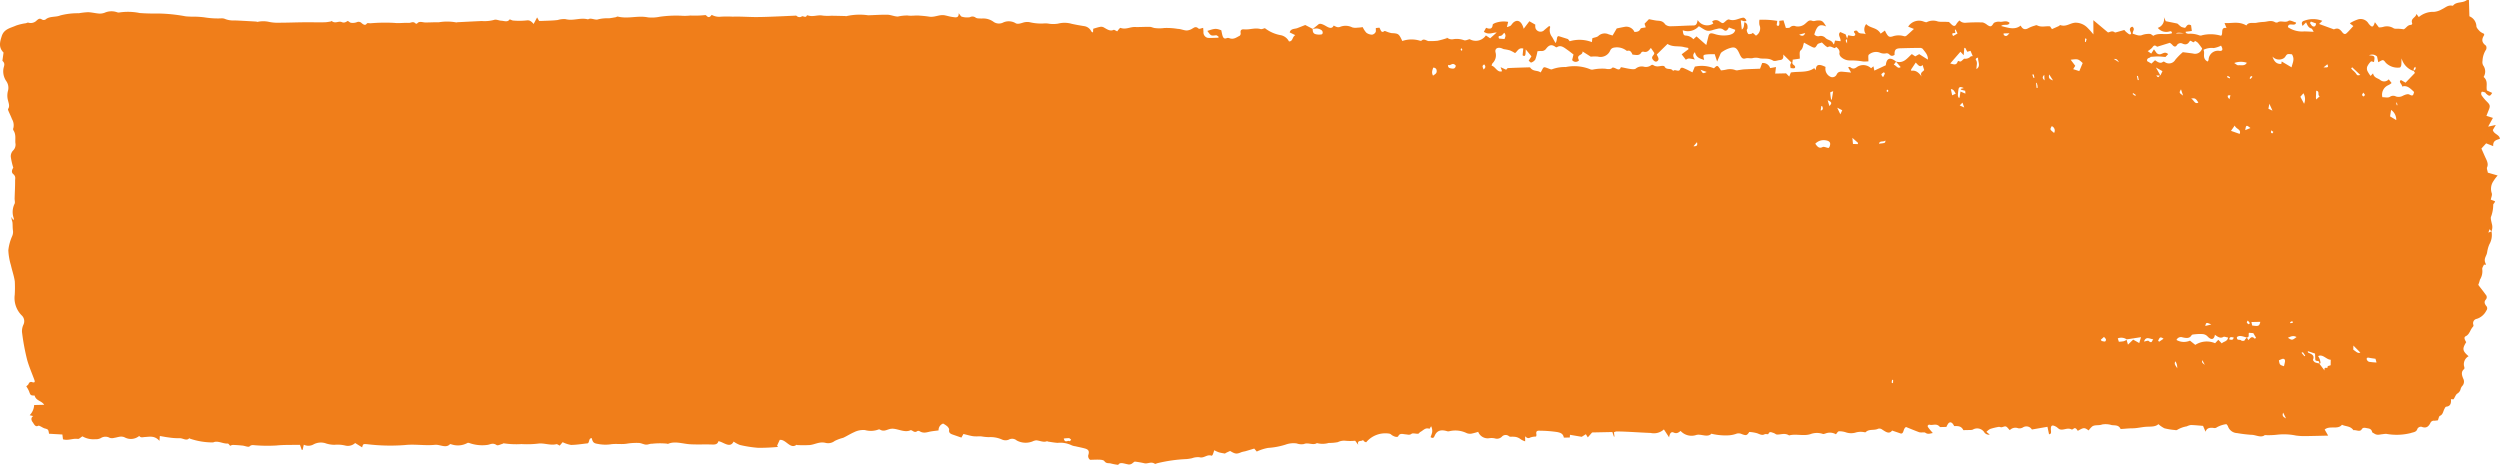 <?xml version="1.0" encoding="UTF-8"?> <svg xmlns="http://www.w3.org/2000/svg" xmlns:xlink="http://www.w3.org/1999/xlink" width="240" height="44.618" viewBox="0 0 240 44.618"><defs><clipPath id="clip-path"><rect id="Rectangle_11261" data-name="Rectangle 11261" width="240" height="44.618" fill="#f07e1a"></rect></clipPath></defs><g id="Groupe_38423" data-name="Groupe 38423" transform="translate(0 0)"><g id="Groupe_29151" data-name="Groupe 29151" transform="translate(0 0)" clip-path="url(#clip-path)"><path id="Tracé_21903" data-name="Tracé 21903" d="M187.6,40.907c-.165-.361-.385-.465-.564-.252a1.9,1.9,0,0,0-.183.332c-.162,0-.306.008-.451.009-.06,0-.15.017-.181-.019-.338-.385-.669-.1-1-.208-.054-.017-.167.073-.167.131,0,.074.081.173.141.25.095.124.2.239.355.422-.289.051-.469.147-.718-.029-.075-.053-.191-.025-.289-.031a.978.978,0,0,1-.3-.017c-.424-.158-.847-.334-1.26-.5-.293.133-.193.659-.5.625l-.841-.286c-.293.392-.634.107-.986-.119a.427.427,0,0,0-.357-.054c-.364.187-.878,0-1.186.321-.038.04-.154,0-.235-.008a1.726,1.726,0,0,0-.785.066,1.556,1.556,0,0,1-.909-.042,1.948,1.948,0,0,0-.645-.093c-.11.009-.18.17-.292.286a1.148,1.148,0,0,0-1.014-.069c-.079.015-.164.063-.239.036a1.786,1.786,0,0,0-1.2.022c-.648.207-1.4-.057-2.04.122-.424-.272-.783-.062-1.174-.088-.1-.006-.2-.11-.3-.141-.193-.056-.412-.2-.515.088-.023.063-.264-.028-.356.026-.234.136-.453.012-.706-.088a3.415,3.415,0,0,0-.774-.13c-.234.364-.3.369-.818.165a.711.711,0,0,0-.385-.006,2.619,2.619,0,0,1-.754.164,5.72,5.72,0,0,1-1.623-.141c-.017-.008-.044-.022-.051-.015-.381.4-.971,0-1.443.119a1.423,1.423,0,0,1-1.516-.383c-.191.136-.349.3-.675.15-.234-.108-.376.094-.429.466l-.5-.764a1.42,1.42,0,0,1-1.268.34c-1.093-.04-2.2-.134-3.284-.145a.748.748,0,0,0-.242.083c.017.141.032.275.048.411l-.056,0c-.042-.122-.083-.246-.148-.437l-1.943.04-.413.474-.185-.306-.4.249-1.127-.191c0,.048-.011.145-.02.259l-.569.012c-.065-.389-.326-.471-.621-.533a11.835,11.835,0,0,0-1.654-.13c-.33-.025-.416.063-.354.388a.364.364,0,0,1-.042.173,1.6,1.6,0,0,0-.542.088c-.175.1-.316.079-.5-.119,0,.173,0,.3,0,.488a1.577,1.577,0,0,1-.444-.21,1.058,1.058,0,0,0-.667-.229c-.147-.026-.322.034-.434-.045a.49.49,0,0,0-.693.04.653.653,0,0,1-.669.162,1.5,1.5,0,0,0-.563-.015.976.976,0,0,1-1.038-.615,6.073,6.073,0,0,1-.665.178.858.858,0,0,1-.44-.053,2.465,2.465,0,0,0-1.694-.176.44.44,0,0,1-.232-.023c-.487-.137-.874-.08-1.106.36-.081.151-.126.437-.438.219a2.581,2.581,0,0,0,.158-.473,1.047,1.047,0,0,0-.1-.57l-.16.25c-.391-.159-.595.159-.876.3-.083.043-.133.164-.22.171-.209.02-.5-.091-.632.011-.186.142-.354.063-.554.049-.247-.015-.56-.154-.714.173-.073.156-.446.039-.669-.142a.378.378,0,0,0-.185-.1,2.4,2.4,0,0,0-2.23.831.947.947,0,0,1-.177-.077.746.746,0,0,1-.126-.147c-.121.181-.6-.048-.452.473-.084-.114-.169-.227-.3-.4a4.558,4.558,0,0,1-.908.006,1.347,1.347,0,0,0-.755.13,4.314,4.314,0,0,1-.874.077,2.1,2.1,0,0,1-1.134.014c-.355.246-.853-.091-1.241.091a1.336,1.336,0,0,1-.7-.057,2.2,2.2,0,0,0-1.059.11,7.006,7.006,0,0,1-1.684.318,4.274,4.274,0,0,0-1.089.351l-.244-.286c-.309.093-.594.181-.882.263a2.879,2.879,0,0,0-.335.077c-.471.2-.59.195-1.1-.111-.143.066-.3.134-.446.21-.024.012-.03.057-.023.045-.219-.043-.416-.066-.609-.125a3.29,3.29,0,0,1-.443-.2c-.03.088-.075.247-.136.4-.022.054-.086.137-.12.125-.452-.162-.716.276-1.177.145a1.683,1.683,0,0,0-.715.1,4.68,4.68,0,0,1-.488.077,14.544,14.544,0,0,0-2.835.4c-.079.02-.18.088-.234.053-.385-.255-.679.046-1.039-.057a8.239,8.239,0,0,0-.891-.153,1.3,1.3,0,0,0-.206.147.511.511,0,0,1-.5.105c-.321-.054-.709-.238-.878.062a5.555,5.555,0,0,1-.7-.13c-.207-.066-.429.045-.634-.233-.075-.1-.3-.127-.446-.133-.3-.015-.6.006-.918.012a.432.432,0,0,1-.155-.52c.085-.326-.013-.474-.344-.567-.312-.086-.626-.145-.939-.218a1.191,1.191,0,0,1-.36-.1,2.481,2.481,0,0,0-1.322-.222c-.3-.019-.613-.077-.92-.122-.033,0-.079-.049-.1-.04-.328.148-.7-.062-1.045-.082a1.286,1.286,0,0,0-.365.113,1.8,1.8,0,0,1-1.5-.1.668.668,0,0,0-.769-.074.818.818,0,0,1-.632-.011,2.683,2.683,0,0,0-1.27-.233,4.685,4.685,0,0,1-.718-.073c-.265-.015-.525.017-.79-.017-.286-.039-.576-.131-.931-.215-.048.085-.124.216-.2.346l-.828-.287c-.229-.079-.4-.176-.346-.48.015-.076-.095-.23-.178-.312a2.716,2.716,0,0,0-.4-.267.662.662,0,0,0-.437.659c-.274.036-.514.06-.748.1-.347.06-.671.224-1.075-.026a.249.249,0,0,0-.238,0c-.136.113-.27.076-.43-.026-.062-.04-.158-.09-.2-.068-.524.25-1.115-.1-1.67-.144a1.142,1.142,0,0,0-.385.046c-.282.082-.54.247-.89.034a.163.163,0,0,0-.144,0,2.077,2.077,0,0,1-1.282.051,1.946,1.946,0,0,0-1.041.2c-.365.159-.7.378-1.059.544a3.925,3.925,0,0,0-.809.3,1.029,1.029,0,0,1-.894.181c-.582-.136-1,.162-1.5.212a11.234,11.234,0,0,1-1.228,0c-.014,0-.041-.031-.046-.026-.6.465-1.014-.55-1.609-.468l-.254.55.087.124a18.952,18.952,0,0,1-1.9.086,11.2,11.2,0,0,1-1.759-.275,2.6,2.6,0,0,1-.6-.324c-.348.676-.937.062-1.457-.04-.079.29-.3.335-.583.324-.716-.029-1.417.014-2.138-.026-.7-.04-1.472-.332-2.12-.037-.024.011-.068-.012-.1-.022a6.833,6.833,0,0,0-1.433.009c-.2-.014-.385.1-.586.085-.22-.015-.459-.154-.676-.161a5.846,5.846,0,0,0-1.156.069c-.52.088-1.082-.026-1.6.068a3.714,3.714,0,0,1-1.193-.046c-.38-.056-.482-.142-.579-.554-.316,0-.193.4-.387.5-.529.056-1.057.147-1.6.153a2.936,2.936,0,0,1-.807-.264l-.281.329c-.106-.046-.243-.159-.325-.137-.536.142-1.129-.111-1.678-.063a9.026,9.026,0,0,1-1.662.053,8.153,8.153,0,0,1-1.7-.071c-.05-.015-.1.046-.161.06-.183.045-.418.188-.543.1-.354-.239-.588-.054-.857-.012a3.663,3.663,0,0,1-1.736-.173c-.066-.02-.157-.039-.2-.008a1.911,1.911,0,0,1-1.523.133c-.052-.009-.13-.042-.152-.019-.385.426-.963.011-1.437.062-.94.1-1.948-.085-2.886.022a18.49,18.49,0,0,1-3.609-.08c-.407-.034-.406-.031-.5.3l-.669-.415a1.027,1.027,0,0,1-.966.238,3.211,3.211,0,0,0-1.025-.068,2.676,2.676,0,0,1-.889-.158,1.494,1.494,0,0,0-1.1.111,1,1,0,0,1-.95.037c-.041.181-.077.341-.114.5-.027,0-.054,0-.082,0l-.171-.486c-.765.017-1.521-.012-2.248.062a14.649,14.649,0,0,1-1.982-.015c-.2-.006-.42-.086-.607.1-.107.108-.45-.053-.685-.076-.31-.031-.62-.054-.927-.063a.766.766,0,0,0-.256.086c-.059-.06-.162-.224-.221-.218-.461.04-.971-.32-1.407-.108a6.752,6.752,0,0,1-2.205-.354c-.033-.017-.089-.054-.1-.043-.253.292-.622-.031-.929-.009A5.631,5.631,0,0,1,16.231,42c-.29-.032-.583-.093-.888-.144-.013.176-.023.307-.036.468-.463-.527-.941-.391-1.371-.372-.221.009-.4.107-.573-.1a1.246,1.246,0,0,1-1.37.148c-.378-.188-.689-.008-1.025.034a.755.755,0,0,1-.434,0,.831.831,0,0,0-.869.031,1.062,1.062,0,0,1-.541.1,2.075,2.075,0,0,1-1.208-.275c-.205.12-.318.263-.442.246-.493-.071-.91.187-1.426.039-.021-.167-.044-.34-.059-.462l-1.283-.073c-.068-.425-.068-.419-.459-.524a2.333,2.333,0,0,1-.288-.15c-.093-.043-.225-.125-.281-.094-.3.167-.419-.187-.542-.343-.146-.185-.187-.443.056-.584l-.344-.083a1.515,1.515,0,0,0,.432-.979l.963-.022c-.254-.4-.794-.378-.918-.888-.4-.009-.392-.011-.545-.432a3.042,3.042,0,0,0-.256-.451c.074-.074.179-.136.223-.235a.25.25,0,0,1,.348-.165c.254.065.283-.012.187-.269-.234-.633-.51-1.263-.683-1.9a21.477,21.477,0,0,1-.488-2.655,1.5,1.5,0,0,1,.133-.684.762.762,0,0,0-.171-.914A2.356,2.356,0,0,1,1.415,28.3a11.747,11.747,0,0,0,.006-1.286c-.071-.514-.259-1.035-.373-1.552A5.894,5.894,0,0,1,.8,24.027a4.553,4.553,0,0,1,.371-1.364,1.008,1.008,0,0,0,.071-.554c-.042-.27-.015-.536-.053-.806a1.755,1.755,0,0,1-.1-.474l.2.32c.021-.09.05-.136.039-.179a1.767,1.767,0,0,1,.069-1.4c.072-.12,0-.349.007-.525.015-.57.051-1.137.046-1.71,0-.2.091-.394-.189-.632-.218-.185-.075-.477.016-.6a6.525,6.525,0,0,1-.241-1.047.8.8,0,0,1,.209-.593.786.786,0,0,0,.232-.732c-.034-.414.085-.812-.2-1.24a.264.264,0,0,1,.008-.205,1.147,1.147,0,0,0-.132-.846c-.1-.266-.232-.527-.343-.792-.026-.06-.056-.156-.032-.19.166-.229.073-.5,0-.78a1.756,1.756,0,0,1-.01-.965,1.112,1.112,0,0,0-.184-.951A1.665,1.665,0,0,1,.331,6.585c.042-.241.209-.479-.1-.744C.262,5.6.3,5.353.341,5.047c-.5-.508-.352-1.01-.176-1.572.218-.7.85-.78,1.374-1.019a4.91,4.91,0,0,1,.949-.225c.08-.019.163-.08.236-.054a.789.789,0,0,0,.814-.227c.143-.107.251-.233.49-.076a.345.345,0,0,0,.344,0c.383-.344.961-.2,1.418-.392a6.663,6.663,0,0,1,1.779-.21,7.021,7.021,0,0,1,.882-.1c.346.009.707.105,1.057.131a1.3,1.3,0,0,0,.531-.077,1.626,1.626,0,0,1,1.19-.053.454.454,0,0,0,.254.022,5.59,5.59,0,0,1,1.932.057c.585.043,1.168.056,1.744.046a15.445,15.445,0,0,1,2.626.264c.186.029.369.022.555.04a8.57,8.57,0,0,1,1.29.066,7.967,7.967,0,0,0,1.531.1.948.948,0,0,1,.381.028,2.117,2.117,0,0,0,.967.167c.686.025,1.374.068,2.062.107.051,0,.108.037.156.031a2.511,2.511,0,0,1,1.042-.011,4.055,4.055,0,0,0,1.07.091c.757,0,1.507-.032,2.262-.04.69-.006,1.385.009,2.075,0a3.908,3.908,0,0,0,.586-.08c.03,0,.068-.056.077-.048.352.3.649-.026.963.107.282.12.414-.029.594-.11.1.063.211.171.306.179a1.13,1.13,0,0,0,.544-.054.408.408,0,0,1,.479.093c.167.131.34.255.492.032.048-.071.236-.022.361-.025a16.1,16.1,0,0,1,2.269-.036c.486.054.928-.026,1.4,0,.215.014.4-.195.651.059a.143.143,0,0,0,.146,0c.2-.267.528-.1.8-.1.428,0,.853-.029,1.284-.019a4.816,4.816,0,0,1,1.656.011c.046.015.1-.014.146-.017.774-.039,1.548-.079,2.323-.114a3.461,3.461,0,0,0,1.192-.111c.175-.073.455.074.68.082.273.009.595.173.79-.116.029-.042.241.1.36.1a6.6,6.6,0,0,0,1.274-.012c.281-.046.453.077.681.34l.332-.63c.052.091.117.208.19.34.131,0,.266,0,.4-.009.3-.009.6-.02.9-.036.165-.009.328-.025.491-.045a2.051,2.051,0,0,1,.743-.085c.764.2,1.412-.179,2.168.026.286-.2.669.12,1-.015a3.718,3.718,0,0,1,1-.09c.216-.022.425-.063.635-.1.08-.015.154-.082.23-.063,1,.241,1.889-.125,2.886.074a3.719,3.719,0,0,0,1.133-.06,11.3,11.3,0,0,1,2.04-.1,4.609,4.609,0,0,0,.889-.017,9.792,9.792,0,0,0,1.381-.036.172.172,0,0,1,.147.028c.261.3.4.1.53-.056a1.468,1.468,0,0,0,.894.173,10.524,10.524,0,0,1,1.127,0c.711-.025,1.439.031,2.158.037.522,0,1.039-.015,1.557-.036.737-.026,1.472-.063,2.208-.094.066,0,.15-.023.2.014a.393.393,0,0,0,.514.048c.1-.066.371.181.468-.071.009-.022.061-.036.089-.025.512.185.944-.076,1.447.026a4.385,4.385,0,0,0,.818.012c.444.006.888.017,1.332.028.032,0,.075.025.1.014a5.749,5.749,0,0,1,2.107-.086c.612-.017,1.219-.063,1.836-.053.332,0,.7.182,1.024.173a4.114,4.114,0,0,1,.916-.1c.373.059.736-.017,1.108.009.318.023.646.051.959.1.561.094.99-.235,1.538-.12.237.049.475.125.71.153.281.036.621.142.6-.361.128.151.211.317.293.332a1.732,1.732,0,0,0,.786.051.5.5,0,0,1,.565.053.561.561,0,0,0,.289.062,2.641,2.641,0,0,0,.382.008,1.666,1.666,0,0,1,1.056.34.9.9,0,0,0,.845.073,1.281,1.281,0,0,1,1.253.043c.193.122.518,0,.753-.071a1.369,1.369,0,0,1,.589-.029,4.708,4.708,0,0,0,1.46.116,1.986,1.986,0,0,1,.409.032,2.78,2.78,0,0,0,.857-.009,2.478,2.478,0,0,1,1.321.02c.388.085.777.154,1.165.216a.9.9,0,0,1,.707.508c.02.039.086.06.164.11.009-.139.015-.255.022-.364.22-.062.432-.137.655-.179a.53.53,0,0,1,.339.042c.318.178.616.409.955.247.067-.032.22.085.352.141.058-.076.111-.154.174-.222.042-.046.1-.125.145-.11.514.185.909-.1,1.381-.085s.95-.023,1.429-.014c.161,0,.338.105.5.116a3.443,3.443,0,0,0,.892-.006,6.424,6.424,0,0,1,1.305.085c.273,0,.571.147.845.154a1.136,1.136,0,0,0,.543-.184c.185-.1.326-.246.595,0,.07.065.263-.036.444-.069.011.154.023.275.027.4a.528.528,0,0,0,.426.561c.342.017.678-.008,1.017-.015,0-.039,0-.077,0-.114-.081-.043-.175-.131-.24-.122-.48.063-.479.068-.83-.417.735-.246.828-.25,1.339-.062.027.128.053.267.087.408.066.27.16.48.459.335a.4.4,0,0,1,.252.025c.41.141.671-.1.966-.239a.287.287,0,0,0,.093-.263c-.049-.31.113-.374.346-.354.535.049,1.01-.179,1.57-.028.125.032.255-.048.417-.083a3.441,3.441,0,0,0,1.465.661,1.123,1.123,0,0,1,.84.607c.391.019.3-.442.61-.6l-.538-.263c.1-.388.48-.314.744-.417l.749-.295.717.374c-.007.208.014.432.259.5a1.289,1.289,0,0,0,.587.028c.148-.029.149-.293.006-.4a.949.949,0,0,0-.432-.167,1.642,1.642,0,0,0-.433.053c.181-.142.366-.28.54-.431.142-.124.313-.063.48.008.151.065.295.162.444.236.246.119.448.111.56-.147.212.1.388.227.629.12a1.413,1.413,0,0,1,1.149.053,1.132,1.132,0,0,0,.494.028c.181,0,.357-.031.518-.048a2.092,2.092,0,0,0,.348.534.944.944,0,0,0,.552.187.472.472,0,0,0,.33-.236c.054-.079.021-.23.029-.4l.336-.036c.127.147.154.582.485.327.04-.031.155.036.236.06a2.2,2.2,0,0,0,.453.136c.665.036.7.054,1.029.757a2.738,2.738,0,0,1,1.7-.026c.05.011.119.019.146-.009.216-.216.438-.015.645.039a6.475,6.475,0,0,0,.886-.026,8.406,8.406,0,0,0,.936-.261l-.057-.1-.013.014a.724.724,0,0,0,.632.2,2.022,2.022,0,0,1,1.053.094c.155.056.334-.057.544-.1a1.165,1.165,0,0,0,1.552-.36l.411.276.63-.558c-.411,0-.757.259-1.234-.066l.213-.386c.348.145.6.128.634-.284.007-.076.131-.125.213-.167a2.414,2.414,0,0,1,1.274-.117l-.125.5a1.369,1.369,0,0,0,.352-.127c.1-.085.168-.222.271-.309.4-.341.8-.134.99.6.21-.276.384-.507.547-.723l.573.329a.861.861,0,0,0,.016.341.51.51,0,0,0,.773.239c.178-.165.369-.314.544-.459.077.071.1.088.1.094a1.016,1.016,0,0,0,.177.968c.1.179.2.357.326.579.194-.233.061-.656.307-.661l.888.281c.009.009.081.1.171.207a3.3,3.3,0,0,1,2.127.086c.022-.187.036-.306.045-.375.218-.079.452-.094.583-.224a.883.883,0,0,1,.971-.154l.387.119.4-.68c.254-.051.5-.107.753-.151a.851.851,0,0,1,.949.493c.246-.017.451-.031.567-.292.053-.12.317-.1.515-.156-.042-.124-.082-.239-.117-.346l.425-.436c.247.046.475.1.7.131.3.04.6-.014.86.369a.745.745,0,0,0,.534.178c.728-.009,1.445-.068,2.173-.074.337,0,.348-.273.413-.522a1.062,1.062,0,0,0,1.5.33c-.038-.063-.077-.127-.115-.193a.554.554,0,0,1,.682-.022c.346.244.34.236.618-.011.09-.082.231-.19.332-.154.473.162.815-.06,1.2-.15.23-.054.26-.039.469.222-.13.2-.335.036-.553,0,.032.28.063.554.1.893.268-.179.183-.474.26-.71.305.119.3.357.289.585,0,.066-.083.119-.071.179a.684.684,0,0,0,.135.358c.062.056.208.009.312-.006.046-.008.079-.053.132-.09l.3.269a.8.8,0,0,0,.338-1.019,1.5,1.5,0,0,1,0-.507,8.5,8.5,0,0,1,1.711.108c-.025.167-.043.292-.059.4.175.184.288.036.254-.264a.993.993,0,0,1,0-.139c.116-.015.242-.032.4-.051.075.239.142.454.23.737.137-.019.322.015.4-.066a.5.5,0,0,1,.549-.1,1.054,1.054,0,0,0,.965-.3c.187-.15.307-.344.632-.218.138.056.3-.023.446-.034.459-.032.565.037.874.57-.647-.289-.886-.051-1.137.766a.476.476,0,0,0,.52.148.623.623,0,0,1,.526.161c.255.283.649.19.8.65l.073-.088c.021-.093.044-.184.068-.284l.53.063c.061-.3-.326-.632-.019-.88l.509.224.153.434c-.182.145-.182.145-.012.437,0-.181,0-.315-.006-.449.038-.11.076-.218.119-.343a2.935,2.935,0,0,0,.467.082c.154,0,.279-.124.151-.275s-.065-.193.013-.229c.062-.028.2-.026.224.006.216.372.486.178.83.321a.808.808,0,0,1,.036-.973c.417.431,1.037.3,1.388.919l.407-.3c.049.1.077.164.113.227.207.358.291.423.6.346a1.742,1.742,0,0,1,1.137-.025.267.267,0,0,0,.229-.06c.235-.2.459-.414.708-.641l-.553-.219a1.228,1.228,0,0,1,1.488-.488c.1.032.24.09.307.051a1.34,1.34,0,0,1,1.066-.057,2.316,2.316,0,0,0,.537.025c.148,0,.3.011.516.02.036.034.133.124.228.218.218.215.371.219.492-.026a1.662,1.662,0,0,1,.293-.337.724.724,0,0,0,.612.218,15.411,15.411,0,0,1,1.627-.028,1.231,1.231,0,0,1,.424.236c.3.195.383.184.561-.08.036-.053.073-.122.129-.139a.952.952,0,0,1,.475-.091c.328.071.632-.185.987.117-.15.343-.557.054-.818.3.695.176,1.325.4,1.875-.042.219.419.475.4.761.235a3.011,3.011,0,0,1,.577-.224c.074-.026.17-.068.236-.036.434.221.814.049,1.249.1.054.079.118.17.183.266.217-.1.434-.193.65-.293.056-.026.11-.11.156-.094.575.2.946-.222,1.467-.232a1.612,1.612,0,0,1,1.149.5,7.478,7.478,0,0,1,.555.624c0-.471,0-.868-.005-1.365l1.406,1.177c.191-.02.379-.205.649-.011.044.031.128,0,.187-.019.244-.065.486-.137.733-.207a1.525,1.525,0,0,0,.191.208c.118.086.269.235.359.219.2-.034.039-.23.006-.361a.265.265,0,0,1,.229-.375c.291.266-.026.414.026.672.3.077.6.258.916.116a1.9,1.9,0,0,1,.728-.1c.1,0,.218.119.328.184.514-.338,1.225-.042,1.794-.252-.024-.161-.074-.218-.236-.173a1.042,1.042,0,0,1-1.129-.34.875.875,0,0,0,.579-1.039l.185.4c.338.068.679.136,1.021.207a.333.333,0,0,1,.15.059,2.663,2.663,0,0,0,.312.272,1.534,1.534,0,0,0,.368.1c.156-.114.206-.44.581-.244.023.171.047.358.072.545l-.591.074c.006.04.012.08.017.12a1.147,1.147,0,0,0,.216.074,2.507,2.507,0,0,1,1.065.147.376.376,0,0,0,.292-.009,3.5,3.5,0,0,1,1.8.051c.255-.136-.107-.857.53-.743-.069-.173-.12-.3-.191-.479.715.053,1.354-.2,2.1.236.209-.358.623-.2.954-.256a4.632,4.632,0,0,1,.689-.085c.363-.009.7-.2,1.1.022a.3.3,0,0,0,.252.022c.3-.218.741.074,1.061-.154.13-.093.472.105.717.171-.076.448-.761-.091-.784.442a2.409,2.409,0,0,0,1.554.409c.282,0,.567.022.918.036-.073-.11-.147-.3-.224-.32-.277-.065-.371-.292-.506-.587-.134.137-.231.236-.335.344-.126-.267-.092-.432.156-.5a2.424,2.424,0,0,1,1.738.011l-.312.3,1.424.519c.323-.139.513-.11.8.272.154.2.284.212.4.111.228-.205.428-.446.666-.7l-.328-.252.032-.045a3.772,3.772,0,0,1,.776-.354.879.879,0,0,1,.978.408c.325.406.45.392.609-.131l.383.5a1.4,1.4,0,0,0,.41-.045,1.194,1.194,0,0,1,1.027.144.662.662,0,0,0,.277.028,4.219,4.219,0,0,1,.673.057c.241-.11.356-.426.7-.423.049,0,.128-.1.114-.137-.183-.51.325-.519.407-.914l.224.3a2.13,2.13,0,0,1,1.466-.5,1.851,1.851,0,0,0,.765-.256c.311-.137.554-.414.965-.338.034.006.081.006.1-.014.313-.392.906-.221,1.28-.5.066-.049.182-.029.237-.036.015.536.031,1.047.046,1.569a1.074,1.074,0,0,1,.672.951c0,.15.2.357.339.5a1.511,1.511,0,0,0,.38.221c.014.051.043.1.032.12-.2.332-.338.655.165,1.027a.428.428,0,0,1,.015.375,2.112,2.112,0,0,0-.344,1.087.648.648,0,0,0,.063.432.988.988,0,0,1,.042,1.109c.474.419.212.865.317,1.3l.507.233c-.206.337-.268.346-.576.08-.044-.039-.075-.12-.115-.131-.111-.032-.265-.09-.325-.04a.34.34,0,0,0,0,.326,4.449,4.449,0,0,0,.531.627c.251.25.3.375.2.658-.081.216-.169.428-.269.68l.623.2-.458.837.735-.159c-.134.225-.215.363-.286.485.109.417.639.425.682.851L240,13.32c-.306.119-.691.148-.651.709l-.679-.267-.455.5c.12.269.227.514.336.758.154.347.374.683.208,1.049-.05.111.042.317.074.507l.942.273a3.789,3.789,0,0,0-.4.531,1.3,1.3,0,0,0-.169,1.161c.066.181-.052.4-.09.627l.408.151a.76.76,0,0,1-.048.131c-.04.069-.115.124-.127.2a3.273,3.273,0,0,1-.2,1.132c-.084.151.019.452.064.687a1.07,1.07,0,0,1-.038.754c-.058-.076-.117-.15-.175-.224-.029.085-.058.168-.117.334l.3-.128a1.805,1.805,0,0,1-.2,1.245,2.665,2.665,0,0,0-.169.514c-.038.144-.044.3-.095.439-.1.27-.283.5-.11.873.056.12.025.225-.14.107-.062.164-.207.33-.17.49a1.505,1.505,0,0,1-.221.97,3.93,3.93,0,0,1-.164.508c.249.326.493.627.716.942a.337.337,0,0,1,.022.451c-.169.178-.179.375.03.627a.334.334,0,0,1,.007.445,1.56,1.56,0,0,1-.91.792.426.426,0,0,0-.328.591.21.21,0,0,1-.051.176c-.261.267-.31.72-.686.9-.233.11-.079.369.04.571-.344.588-.426.8.233,1.353a.871.871,0,0,0-.412,1.039c.017.068.013.171-.026.2-.282.23-.242.528-.079.91a.613.613,0,0,1-.114.73.758.758,0,0,0-.143.3.679.679,0,0,1-.3.4c-.154.09-.219.318-.367.554l-.254-.008c.032.4-.05.678-.451.717-.085.009-.143.15-.191.246-.116.227-.135.52-.416.632-.1.04-.12.253-.2.436-.085.009-.214.029-.346.036a.347.347,0,0,0-.358.19c-.162.33-.377.581-.86.391a.382.382,0,0,0-.4.2c-.1.327-.395.315-.628.4a5.568,5.568,0,0,1-2.371.077,2.385,2.385,0,0,0-.331.034c-.263.015-.513.137-.8-.053-.075-.048-.2-.1-.214-.151-.056-.286-.259-.337-.446-.364s-.419-.128-.551.094c-.179.3-.54.039-.8.091-.3-.422-.72-.338-1.1-.524-.39.505-1.194.046-1.661.463l.334.581c-.795.017-1.529.039-2.267.046a5.739,5.739,0,0,1-.824-.053,5.718,5.718,0,0,0-1.821-.079,7.31,7.31,0,0,1-1.109.039c-.016,0-.042-.017-.05-.011-.377.314-.878-.029-1.313-.019a13.4,13.4,0,0,1-1.349-.164.971.971,0,0,1-.892-.673.766.766,0,0,0-.145-.188,2.587,2.587,0,0,0-.9.295c-.171.142-.325.056-.486.054-.274,0-.5.043-.612.38l-.242-.562c-.369-.028-.768-.073-1.161-.082a1.317,1.317,0,0,0-.4.127,2.627,2.627,0,0,0-.929.344c-.05.04-.156.019-.237.006a6.052,6.052,0,0,1-.977-.162,2.606,2.606,0,0,1-.581-.4c-.3.281-.753.225-1.183.253s-.869.147-1.319.148c-.369,0-.72.045-1.125.068-.19-.419-.548-.33-.866-.38a1.969,1.969,0,0,0-.91-.057c-.305.125-.678.009-.943.184a2.04,2.04,0,0,0-.35.388c-.412-.293-.462-.292-1.043.04-.1-.141-.193-.327-.385-.229-.013.006-.017.029-.031.036-.056.025-.125.083-.169.062-.416-.212-.732.086-1.116-.006-.127-.031-.246-.181-.377-.255-.409-.229-.542-.128-.5.341.017.175.039.377-.183.375l-.151-.713-1.493.261a.616.616,0,0,0-.847-.21.657.657,0,0,1-.467.09.741.741,0,0,0-.808.181c-.142-.137-.254-.312-.377-.351s-.272.057-.415.073c-.087.009-.194-.051-.277-.036a5.933,5.933,0,0,0-.817.2,1.436,1.436,0,0,0-.357.28l.32.266a.551.551,0,0,1-.506-.195.817.817,0,0,0-1.131-.283.923.923,0,0,1-.332.032c-.182.008-.366.009-.569.012-.211-.442-.567-.381-.906-.391ZM207.4,7.254l-.395-.015c.248.386.26-.032.391.017l.2-.423c-.231-.13-.436-.246-.63-.354.161.286.3.53.434.775M215.7,32.4l.139.249c.189-.158.307-.462.626-.125a1.071,1.071,0,0,0,.113-.1l-.26-.442-.416-.034c-.079.148.074.434-.2.451-.33-.062-.683-.263-.959-.036-.021.386.282.188.41.317.056.057.193.049.279.032.052-.009.076-.1.116-.145s.1-.113.155-.17m-11.55.224c.038.137.077.273.131.466l.5-.482.585.329c.052-.178.1-.332.166-.564l-1.371.212a.922.922,0,0,0-.855-.1c.04.131.072.236.1.326a3.73,3.73,0,0,0,.463-.048,1.214,1.214,0,0,0,.277-.137m18.485,2.262.523.683c-.054-.314.113-.273.279-.233-.04-.261.2-.2.308-.278,0-.171.005-.327.009-.524-.4.014-.767-.582-1.213-.344a1.283,1.283,0,0,1,.231.683l-.146.026c.12-.371-.318-.144-.357-.363-.008-.19-.015-.38-.024-.59l-.7-.236c.021.1.021.128.029.133.289.147.667.227.473.7-.014.034.113.2.194.244a1.659,1.659,0,0,0,.4.1m9.082-28.072c.048-.111.261-.117.146-.4a.335.335,0,0,0-.128.417,1.778,1.778,0,0,1-1.186-1.222c-.026.219-.007.426-.028.621-.011.1-.083.258-.147.253a1.607,1.607,0,0,1-1.339-.452c-.113-.13-.2-.315-.387-.235-.107.045-.2.107-.339.179l-.115-.545a.658.658,0,0,0-.769-.114c.556.037.574.069.473.641-.1-.02-.253-.093-.3-.048a1.6,1.6,0,0,0-.348.485.6.6,0,0,0,.012.411,2.984,2.984,0,0,0,.31.486l.236-.247c.087.436.44.446.675.625a.584.584,0,0,0,.83-.054l.273.355a1.348,1.348,0,0,1-.338.219.993.993,0,0,0-.546,1.143c.25,0,.569.082.731-.04a.548.548,0,0,1,.577-.028.842.842,0,0,0,.675-.077c.185-.085.45-.2.615-.107.411.229.371-.056.451-.246-.357-.334-.669-.678-1.148-.524,0-.242-.389-.426-.119-.627l.444.255L231.835,7l-.12-.185m-49.693-.9-.221.3c.248.065.375.436.663.224l-.459-.531c.759.224,1.093-.34,1.53-.715l.328.221.381-.215c.311.2.555.351.833.525.026-.476-.287-.735-.491-1.03A.4.4,0,0,0,184.3,4.6q-.942.007-1.878.037c-.451.014-.561.153-.544.636-.158.085-.307.164-.509-.056a.355.355,0,0,0-.278-.1,1,1,0,0,1-.653-.074,1.054,1.054,0,0,0-1.023.2c-.1.063-.036.375-.05.653-.134,0-.314.02-.5.008a7.054,7.054,0,0,0-1.294-.1,1.214,1.214,0,0,1-.794-.3.525.525,0,0,1-.2-.366c.077-.307-.106-.465-.3-.629-.065.045-.116.12-.164.108-.213-.056-.428-.25-.635-.09-.029.023-.16-.063-.23-.122-.117-.1-.224-.21-.348-.329-.16.071-.367.086-.442.208-.209.338-.223.366-.63.158-.208-.107-.414-.224-.647-.349-.095.3-.1.568-.326.751-.145.116-.059.528-.075.786l-.692.1c.054.179-.138.33.1.5.145.1.2.238.088.309-.087.056-.246,0-.374,0a1.37,1.37,0,0,1-.04-.295A.856.856,0,0,1,171.973,6c-.245-.239-.473-.463-.785-.768.054.386-.075.517-.322.536-.226.017-.49.153-.663.046-.444-.27-.841-.142-1.254-.212a1.3,1.3,0,0,0-.672-.028c-.193.068-.467-.036-.706.034-.284.082-.4-.049-.583-.449-.248-.556-.421-.686-.879-.554a2.761,2.761,0,0,0-.816.4c-.127.088-.173.293-.249.451-.058.119-.109.246-.2.457l-.232-.713c-.248.006-.486,0-.714.02-.418.045-.416.054-.3.533-.368-.128-.751-.188-.884-.744-.238.224-.188.448,0,.706-.616-.13-.616-.13-.875.02l-.4-.52.665-.5-.051-.119c-.131-.025-.263-.042-.394-.076-.521-.136-1.033.026-1.561-.289-.027-.017-.066,0-.028,0l-1.018,1c.077.212.295.448.058.632-.124.1-.252.054-.377-.074-.342-.354.095-.449.078-.706-.1-.148-.2-.3-.326-.482-.175.221-.337.466-.706.364a.224.224,0,0,0-.22.085c-.176.324-.506.221-.839.193-.1-.232-.22-.451-.506-.357-.041.014-.126-.073-.191-.108a1.5,1.5,0,0,0-1.108-.2.457.457,0,0,0-.338.281,1.012,1.012,0,0,1-1.186.575,3.71,3.71,0,0,0-.677.008l-.789-.5c.033.425-.661.258-.34.851a.424.424,0,0,1-.659-.023l.13-.539c-.189-.142-.354-.278-.526-.4-.342-.235-.681-.559-1.057-.3a.164.164,0,0,1-.15-.026c-.433-.335-.693-.086-.892.167a.524.524,0,0,1-.5.225,2.283,2.283,0,0,0-.335.025,4.3,4.3,0,0,1-.21.8.772.772,0,0,1-.4.286c-.036.015-.152-.116-.233-.179l.266-.419-.548-.669c-.007.145-.006.284-.021.419-.02.182-.088.289-.281.147.023-.23.044-.439.065-.647-.465-.114-.549.275-.791.436a3.706,3.706,0,0,0-.494-.259,4.248,4.248,0,0,0-.568-.116.756.756,0,0,1-.153-.057c-.407-.182-.756-.028-.655.371a1.052,1.052,0,0,1-.3,1.046.916.916,0,0,0-.081.224c.375.085.547.7,1.007.533-.044-.122-.08-.218-.143-.389l.534.246c.054-.049.106-.153.181-.158.643-.032,1.29-.049,1.936-.069.065,0,.169-.014.193.02.291.411.692.232,1,.469.054-.094.089-.148.119-.207.177-.349.175-.346.585-.192.132.049.316.141.4.091a3.464,3.464,0,0,1,1.309-.212,4.079,4.079,0,0,1,2.4.235.513.513,0,0,0,.247,0,4.474,4.474,0,0,1,1.156-.073c.306.056.538.066.681-.114.3-.026.643.436.8-.023,0-.012.059,0,.091,0,.295.057.591.131.884.167.162.02.37.039.469-.049a.9.9,0,0,1,.736-.184.835.835,0,0,0,.733-.134.188.188,0,0,1,.191-.019c.305.213.567.11.842.082.079-.009.227.009.247.051.2.411.622.085.829.442.154-.232.552.156.668-.162.092-.252.295-.137.472-.06.244.105.482.235.716.352.091-.216.16-.381.23-.55a3.055,3.055,0,0,1,1.834.161c.332-.324.336-.324.673.2a3.594,3.594,0,0,0,.52-.079,1.483,1.483,0,0,1,.915.069.5.5,0,0,0,.228-.014c.2-.025.39-.066.59-.076.524-.029,1.05-.043,1.5-.062.095-.25.157-.417.2-.542a.711.711,0,0,1,.769.483l.561-.1c-.03.247-.052.423-.077.627l1.044-.023c.078.079.183.185.306.309.07-.181.13-.33.152-.391.8-.128,1.625.048,2.244-.422l.155.2c.005-.553.29-.63.929-.314,0,.049-.008.1-.011.151a.85.85,0,0,0,.532.817.452.452,0,0,0,.557-.252c.135-.27.353-.272.609-.249.234.022.468.046.771.076l-.287-.507c.091-.015.156-.049.181-.028.289.256.491.134.692-.014a1.087,1.087,0,0,1,1.331.133l.228-.185c.035.168.06.284.087.412l1.1-.514c.077-.794.52-.735.98-.354m27.532-.9c.227.029.6.074.974.127a.7.7,0,0,0,.88-.491c-.132-.176-.263-.372-.418-.547a1.146,1.146,0,0,0-.283-.176c-.095.315-.3-.036-.465-.006-.146.242-.311.445-.7.28a.415.415,0,0,0-.561.148c-.1.162-.254.179-.43-.034a1.383,1.383,0,0,0-.244-.2l-1.165.361c-.022.008-.056.019-.07.008-.273-.233-.354-.032-.482.12a2.179,2.179,0,0,1-.406.309l.336.236c.092-.141.166-.255.264-.408l.264.366c.451.364.653-.307,1.1.093l-.259.275c-.307-.022-.514-.049-.718-.049-.225,0-.446.022-.71.037-.034.133-.4.063-.329.412l.41.236.348-.324c.265.188.527.358.772.144.026-.023.1,0,.148.02a.691.691,0,0,0,1.023-.207,5.877,5.877,0,0,1,.723-.73m-46.465-2.49a1.4,1.4,0,0,1-1.543.386c.044.414.086.507.33.513a1.041,1.041,0,0,1,.69.351l.3-.275.941.828c.08-.33.137-.573.2-.815.08-.323.2-.355.548-.258a2.849,2.849,0,0,0,1.431.113c.268-.066.546-.173.6-.5l-.61-.227c-.1.188-.237.437-.486.244-.312-.239-.521-.13-.768-.079-.339.073-.649.278-1.055.065-.179-.094-.351-.213-.573-.349m45.854,30.123a1.45,1.45,0,0,0,1.293.063l.509.408a2.016,2.016,0,0,1,1.9-.161l.31-.329c.137.144.224.233.332.344.189-.2.527-.158.608-.558-.18-.029-.366-.119-.456-.063-.29.178-.544-.011-.809-.207-.073.46-.343.544-.7.168a.74.74,0,0,0-.528-.236,4.726,4.726,0,0,0-.851.042.219.219,0,0,0-.168.079c-.19.323-.506.273-.852.2a.461.461,0,0,0-.591.25M188.2,4.97l-.978,1.124c.3.082.589.2.7-.151.013-.045.093-.1.111-.09.2.141.281-.019.393-.1.052-.036.1-.125.148-.116a.717.717,0,0,0,.61-.212c.04-.029.107-.022.2-.037l-.214-.508-.31.093c-.07-.136-.129-.25-.188-.363l-.1-.014c-.017.221-.036.443-.056.709l-.31-.338m31.785,1.5c.077-.406.336-.758.039-1.251-.444-.056-.467-.042-.641.224a.517.517,0,0,1-.192.175.851.851,0,0,1-1.039-.185c.173.556.453.727.847.71l.038-.238.949.565M213.222,4.38a2.343,2.343,0,0,1-.711.235,1.737,1.737,0,0,0-.976.168c.18.351-.178.792.388,1.13.04-.062.093-.1.1-.164a.9.9,0,0,1,1.065-.862c.3.019.336-.158.131-.508M175.53,14.21a.325.325,0,0,0,.1-.11c.155-.374.05-.568-.382-.632a1.116,1.116,0,0,0-.98.329c.2.29.377.494.7.321.118-.063.345.051.559.091m8.964-6.842c-.214-.417.1-.452.229-.646l-.152-.483c-.261.276-.441-.011-.657-.232l-.448.67.014.125c.428-.085.719.154,1.014.565m14.294-1.631.439.584-.2.321.589.187.325-.775c-.442-.4-.442-.4-1.155-.317m15.7.317c.132.077.287.229.393.216.272-.032.628.1.818-.242a1.813,1.813,0,0,0-1.211.026m.526,6.8c.173-.446-.341-.442-.476-.8l-.358.511.834.293M188.529,8.46c-.33-.17-.48-.117-.516.127-.027.185-.05.372-.059.564a.782.782,0,0,0,.064.219l.1.019c.028-.193.057-.386.089-.6l.475.2c-.007-.093-.016-.195-.022-.272l-.419-.11c0-.025,0-.049,0-.076l.283-.074m27.685,22.792c.616.09.688.059.781-.352-.291.008-.563.012-.852.019.025.117.044.205.07.334m11.837,3.192c-.236-.036-.434-.057-.631-.1-.155-.031-.245.023-.2.182a.389.389,0,0,0,.213.21,7.025,7.025,0,0,0,.719.068c-.033-.122-.07-.256-.1-.363m1.4-23.269.594.361a1.137,1.137,0,0,0-.494-.978c-.038.239-.071.44-.1.616m-10.67,23.434c.077.423.077.423.485.556.036-.156.079-.306.1-.463a.268.268,0,0,0-.048-.2.218.218,0,0,0-.187-.048,2.412,2.412,0,0,0-.352.151M139.016,6.23c-.019.307.161.31.316.344.238.053.39-.017.425-.269-.326-.392-.487.065-.741-.076m81.82,3.064.356.669a1.118,1.118,0,0,0-.06-1.007l-.3.338M137.572,7.263c.169-.133.387-.2.346-.488a.283.283,0,0,0-.34-.27c-.045.218-.189.422-.007.758m6.867-3.518c.044-.178.189-.329-.03-.6-.107.105-.183.236-.3.283s-.338-.029-.2.276l.534.045m61.383,29.04c.205-.032.379-.119.443-.06.347.315.322-.079.46-.159-.306,0-.72-.347-.9.219M225.808,6.46c-.034.037-.067.073-.1.108.052.059.1.12.158.175a1.979,1.979,0,0,1,.275.267c.162.244.154.249.45.188l-.783-.738M211.043,9.85c-.245-.4-.318-.449-.7-.385.276.117.341.585.7.385m14.881,23.323c0,.208-.022.4.01.417.207.114.4.381.66.259l-.67-.676M189.9,5.527c-.1.039-.154.045-.185.077s-.057.105-.04.128c.2.283.062.536.062.9.457-.284.117-.73.162-1.106m29.736,26.9c.406.253.406.253.834-.069-.354-.195-.585-.025-.834.069m2.718-23.715c-.009.264-.019.469-.023.676a.944.944,0,0,0,.033.164l.33-.312c-.261-.1.052-.477-.339-.528m-44.528,4.523c.027.264.041.4.06.587l.469.015c0-.04.009-.082.013-.122l-.542-.48m23.85,19.38c.028.042.056.085.085.128.166.008.406.162.41-.148,0-.069-.121-.167-.186-.252l-.308.272M102.122,42.1c.113.5.4.114.58.266a1.878,1.878,0,0,0,.13-.159c-.072-.051-.148-.141-.213-.145a3.565,3.565,0,0,0-.5.039m119.73-40.03-.093.142c.085.107.159.261.258.306.166.076.3.011.33-.266l-.5-.182M187.5,3.461l.424-.244c-.054-.113-.117-.244-.181-.375l-.077.019c.016.1.032.192.049.289-.093.079-.454-.079-.215.312m9.463,8.648c-.042.108-.145.23-.11.318.046.117.2.207.338.338a.45.45,0,0,0-.228-.656M175.985,8.753c-.138.065-.283.088-.282.141a5.423,5.423,0,0,0,.081.663l.068.006c.038-.233.077-.468.133-.809m36.3,22.395c-.489-.212-.489-.212-.58.145l.58-.145M187.409,9.153l.342-.164c-.132-.218-.216-.426-.468-.431.038.176.071.337.126.595M172.721,3.325c.3.2.479.114.578-.153l-.578.153m19.619-.117c.007.049.014.1.021.15.275.241.394-.02.549-.162l-.571.012m17.038,5.368c-.191.327-.191.327.2.6-.084-.247-.144-.422-.2-.6m-2.2,24.094.089.142.434-.292c-.424-.314-.389.059-.524.15M163.258,6.7c.217.383.217.383.585.21l-.585-.21m54.6,3.26c-.034.178-.061.32-.091.479l.391.184-.3-.663M142.424,6.672c.181-.154.24-.284.053-.493-.189.154-.189.154-.053.493M209.657,3.2c-.419-.085-.715-.065-.755.015l.755-.015m-34.2,6.42.163.559c.274-.273.238-.375-.163-.559m33.554,25.748a1.116,1.116,0,0,0-.166-.678c-.2.283.1.474.166.678m6.533-22.875c.171-.069.331-.136.5-.2-.39-.315-.428-.3-.5.2m-35.165,1.3c.612-.059.612-.059.618-.31-.18.19-.527-.026-.618.31m-3.524-3.208-.482-.247c.117.249.193.411.3.638l.183-.391m46.2-4.114c.47.014.492-.006.374-.3l-.374.3m-42.106.6c-.028-.046-.056-.093-.085-.137a.985.985,0,0,0-.247.179c-.024.031.043.145.069.222.036.017.071.036.106.054l.156-.318M214.43,32.392c-.155.006-.381-.134-.422.192.221.056.391.082.422-.192M196.726,7.15c-.1.357.04.456.363.57l-.363-.57m17.4,1.994c-.267.008-.277.008-.256.164.007.054.077.114.154.221l.1-.385M196.277,7.717c-.009-.181-.017-.314-.028-.531-.19.195-.2.327.028.531m30.6,1.171c-.058.107-.112.164-.117.236,0,.034.118.144.134.136a.242.242,0,0,0,.133-.15c.008-.036-.073-.113-.15-.222M188.4,9.85l-.267.272.433.2c-.063-.179-.105-.3-.167-.469m15.031-3.872c-.222-.32-.222-.32-.512-.324l.512.324m-40.857,8.063c.3,0,.418-.054.338-.394-.122.141-.2.233-.338.394m42.651-6.358.1,0-.083-.392c-.034,0-.067,0-.1,0,.028.13.054.258.082.386m-30.438,2.937c.281-.073.2-.236.175-.372,0-.019-.051-.037-.115-.08-.017.134-.034.258-.06.452m20.717-2.179c.032.006.064.011.1.015a1.315,1.315,0,0,0,0-.224,2.42,2.42,0,0,0-.077-.272c-.02,0-.041,0-.061,0q.022.239.046.477m20.274,22.338c-.044.086-.106.151-.089.187a.384.384,0,0,0,.173.167c.03.012.123-.09.112-.114a1.364,1.364,0,0,0-.2-.239m4.345.2-.068-.144a2,2,0,0,0-.207.1.379.379,0,0,0,.036.1c.081-.012.159-.031.238-.049m1.1,3.22.081-.048c-.074-.113-.146-.227-.226-.334-.007-.009-.071.023-.138.048l.283.334M214.04,7.533l.046-.111a2.382,2.382,0,0,0-.236-.136c-.008,0-.036.074-.054.114l.244.133m-18.8-.383-.144.009c.041.108.081.215.122.321.03,0,.059-.008.089-.012-.022-.107-.045-.212-.067-.318m16.421,27.874-.236-.454c-.052.235-.052.235.236.454m4.57-27.641c-.019-.028-.038-.054-.056-.082-.044.017-.1.022-.128.056a.7.7,0,0,0-.079.17l.075.056.189-.2m1.813,5.13c-.017.1-.046.156-.03.208.011.032.1.09.126.079.046-.023.068-.086.1-.133l-.2-.154m1.141,27.1c-.127.334.028.415.277.558l-.277-.558M230.106,9.859c-.024,0-.047,0-.071,0,.017.08.034.162.052.242h.071c-.017-.082-.034-.164-.052-.244M140.278,4.616c-.026.073-.061.116-.05.154s.066.076.1.113c.018-.039.054-.076.049-.116s-.052-.082-.1-.151M181.6,36.73l.131.062c0-.1.006-.205.009-.309-.033-.009-.065-.019-.1-.029-.015.093-.029.185-.043.276m-.493-27.973.136.079a.364.364,0,0,0,.034-.151c0-.028-.076-.056-.117-.085l-.053.158m19.212-5.015-.151-.06c0,.11-.006.221-.009.33l.084.028c.025-.1.05-.2.076-.3m4.468,5.2-.057.082c.087.063.175.127.262.192l.045-.1-.25-.178" transform="translate(0 -0.001)" fill="#f07e1a"></path></g></g></svg> 